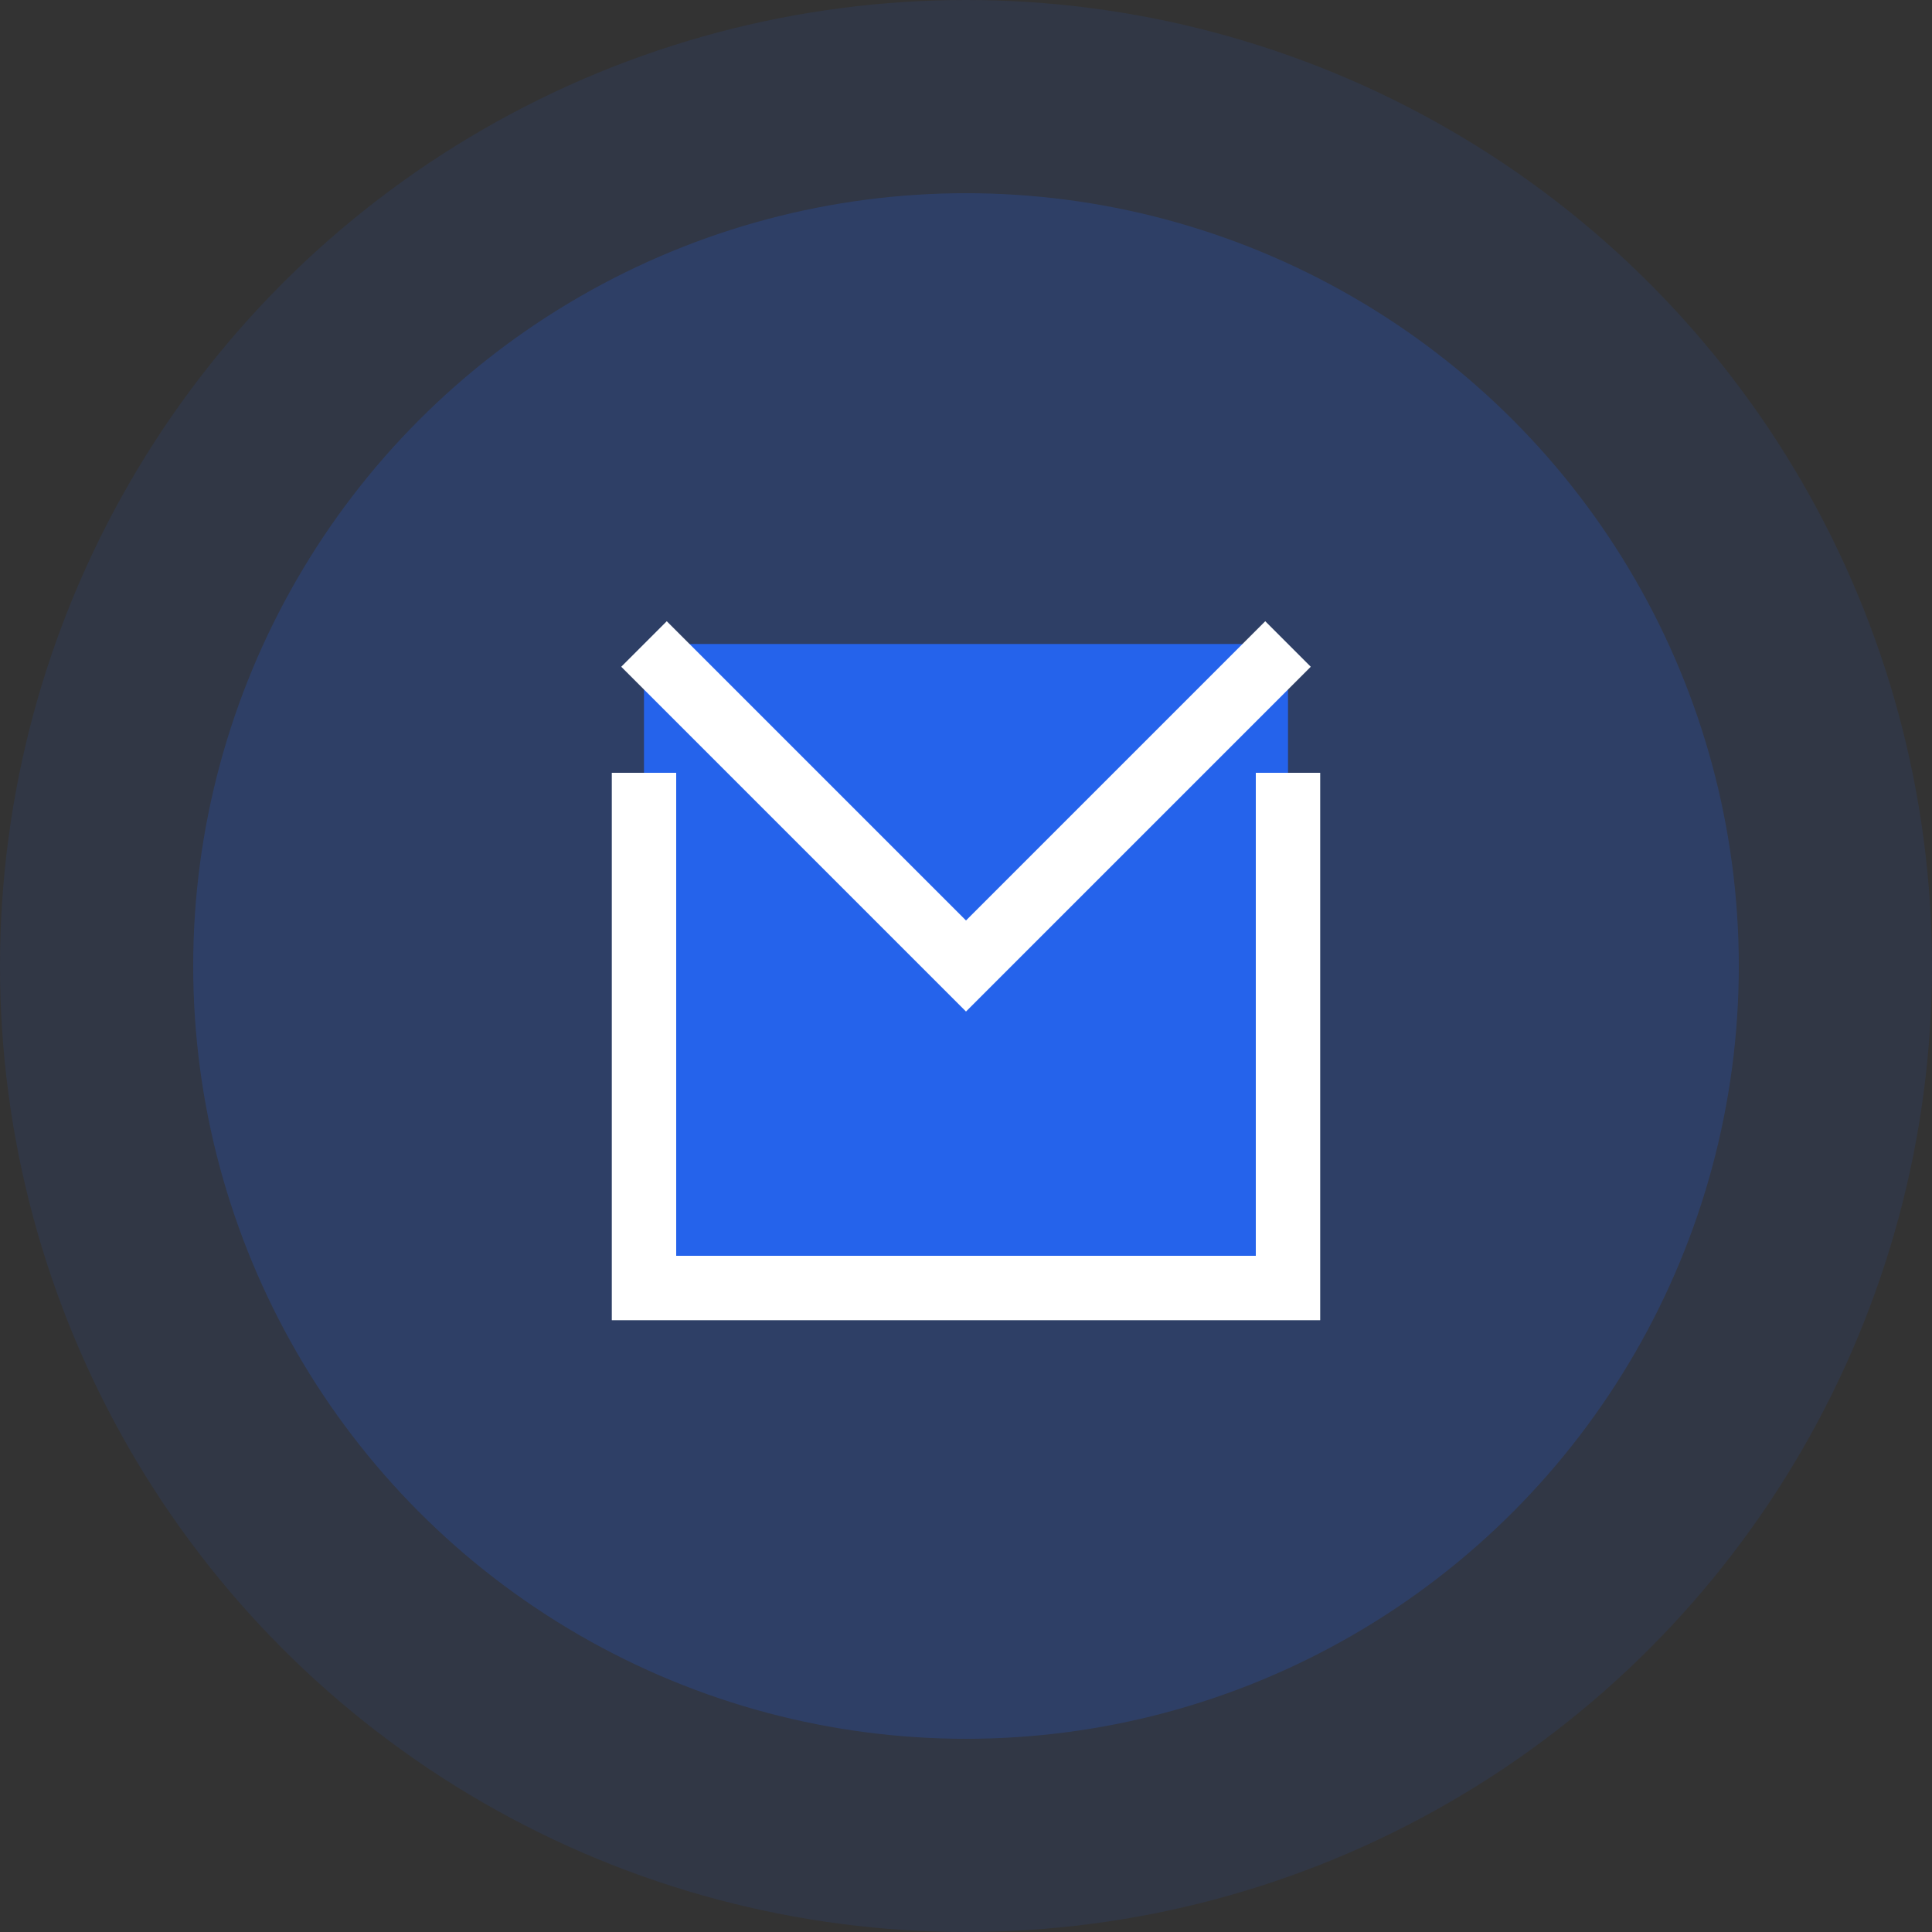 <svg width="60" height="60" viewBox="0 0 60 60" fill="none" xmlns="http://www.w3.org/2000/svg">
    <rect x="0" y="0" width="60" height="60" fill="#333333" stroke="none"/>
    <circle cx="30" cy="30" r="30" fill="#2563eb" opacity="0.1"/>
    <circle cx="30" cy="30" r="24" fill="#2563eb" opacity="0.2"/>
    <path d="M20 20H40V40H20V20Z" fill="#2563eb"/>
    <path d="M20 20L30 30L40 20" stroke="white" stroke-width="2" fill="none"/>
    <path d="M20 24V40H40V24" stroke="white" stroke-width="2" fill="none"/>
</svg>
